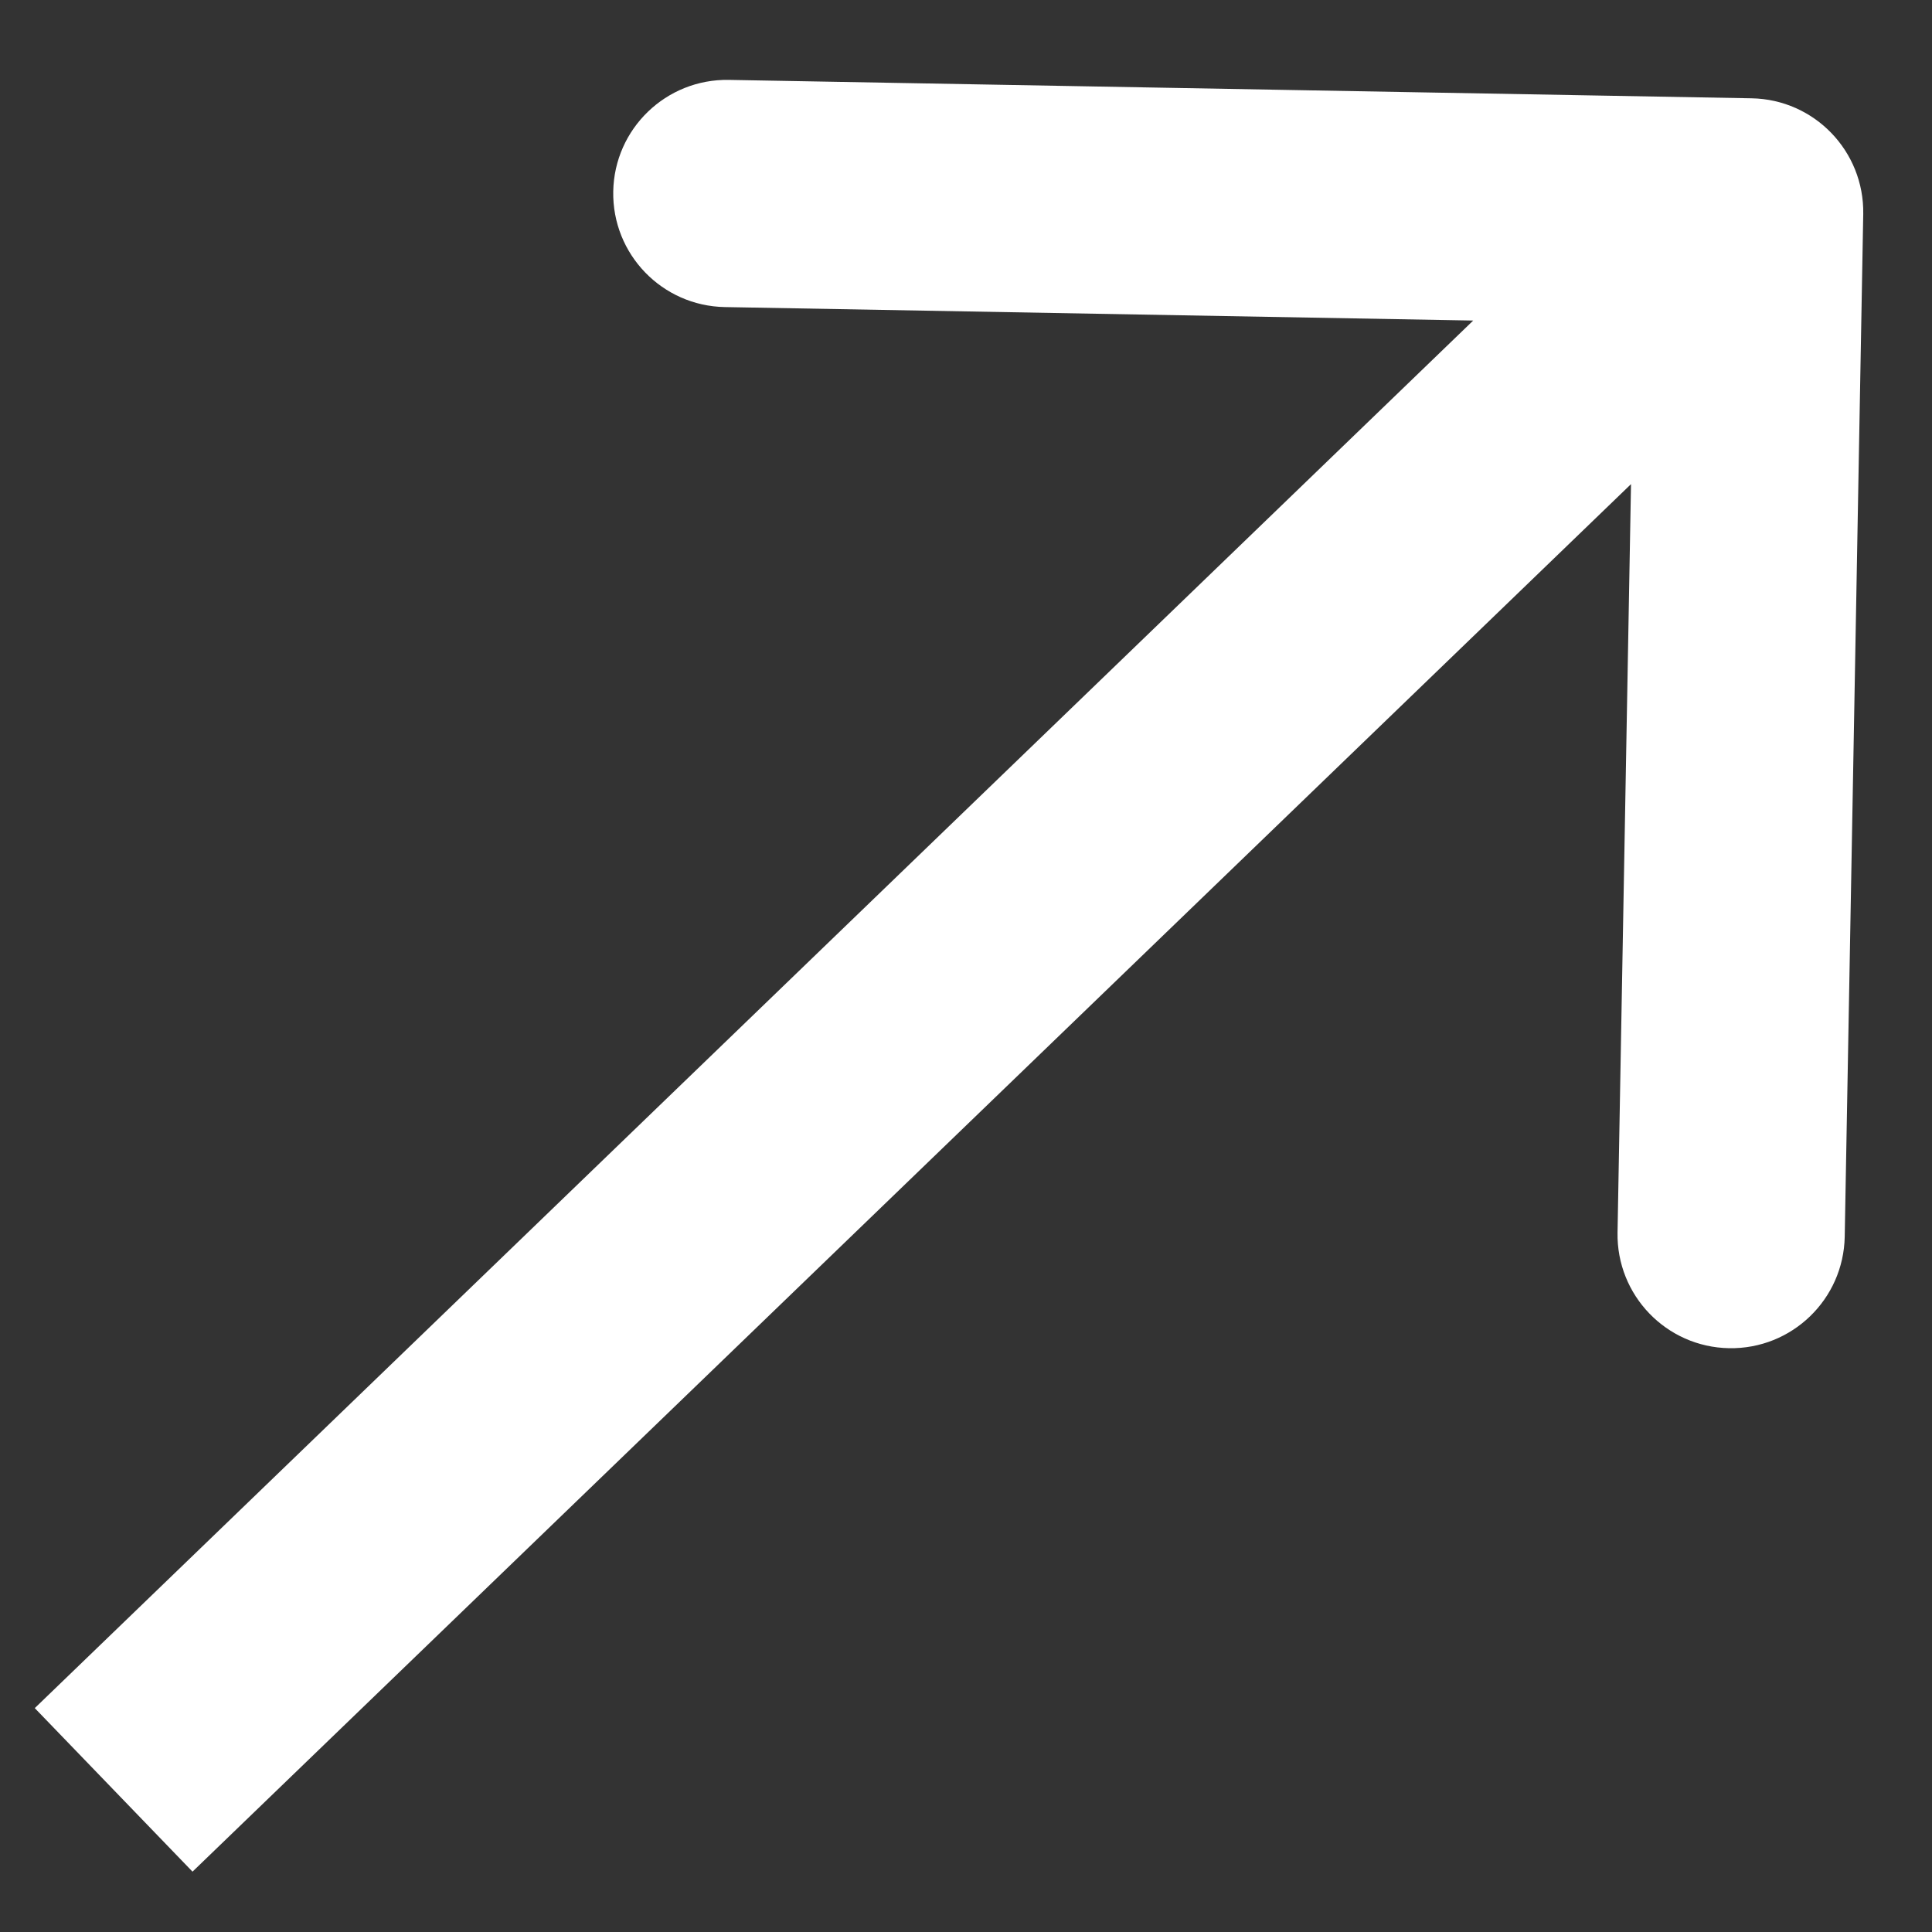 <svg width="17" height="17" viewBox="0 0 17 17" fill="none" xmlns="http://www.w3.org/2000/svg">
<rect x="0" y="0" width="17" height="17" fill="#333333" stroke="none"/>
<path d="M16.395 1.883C16.404 1.33 15.965 0.875 15.413 0.865L6.414 0.703C5.862 0.693 5.406 1.132 5.396 1.684C5.386 2.237 5.826 2.692 6.378 2.702L14.377 2.846L14.233 10.845C14.223 11.397 14.662 11.853 15.214 11.863C15.767 11.873 16.222 11.433 16.232 10.881L16.395 1.883ZM1.694 16.469L16.089 2.584L14.7 1.145L0.306 15.03L1.694 16.469Z" fill="white"/>
</svg>
